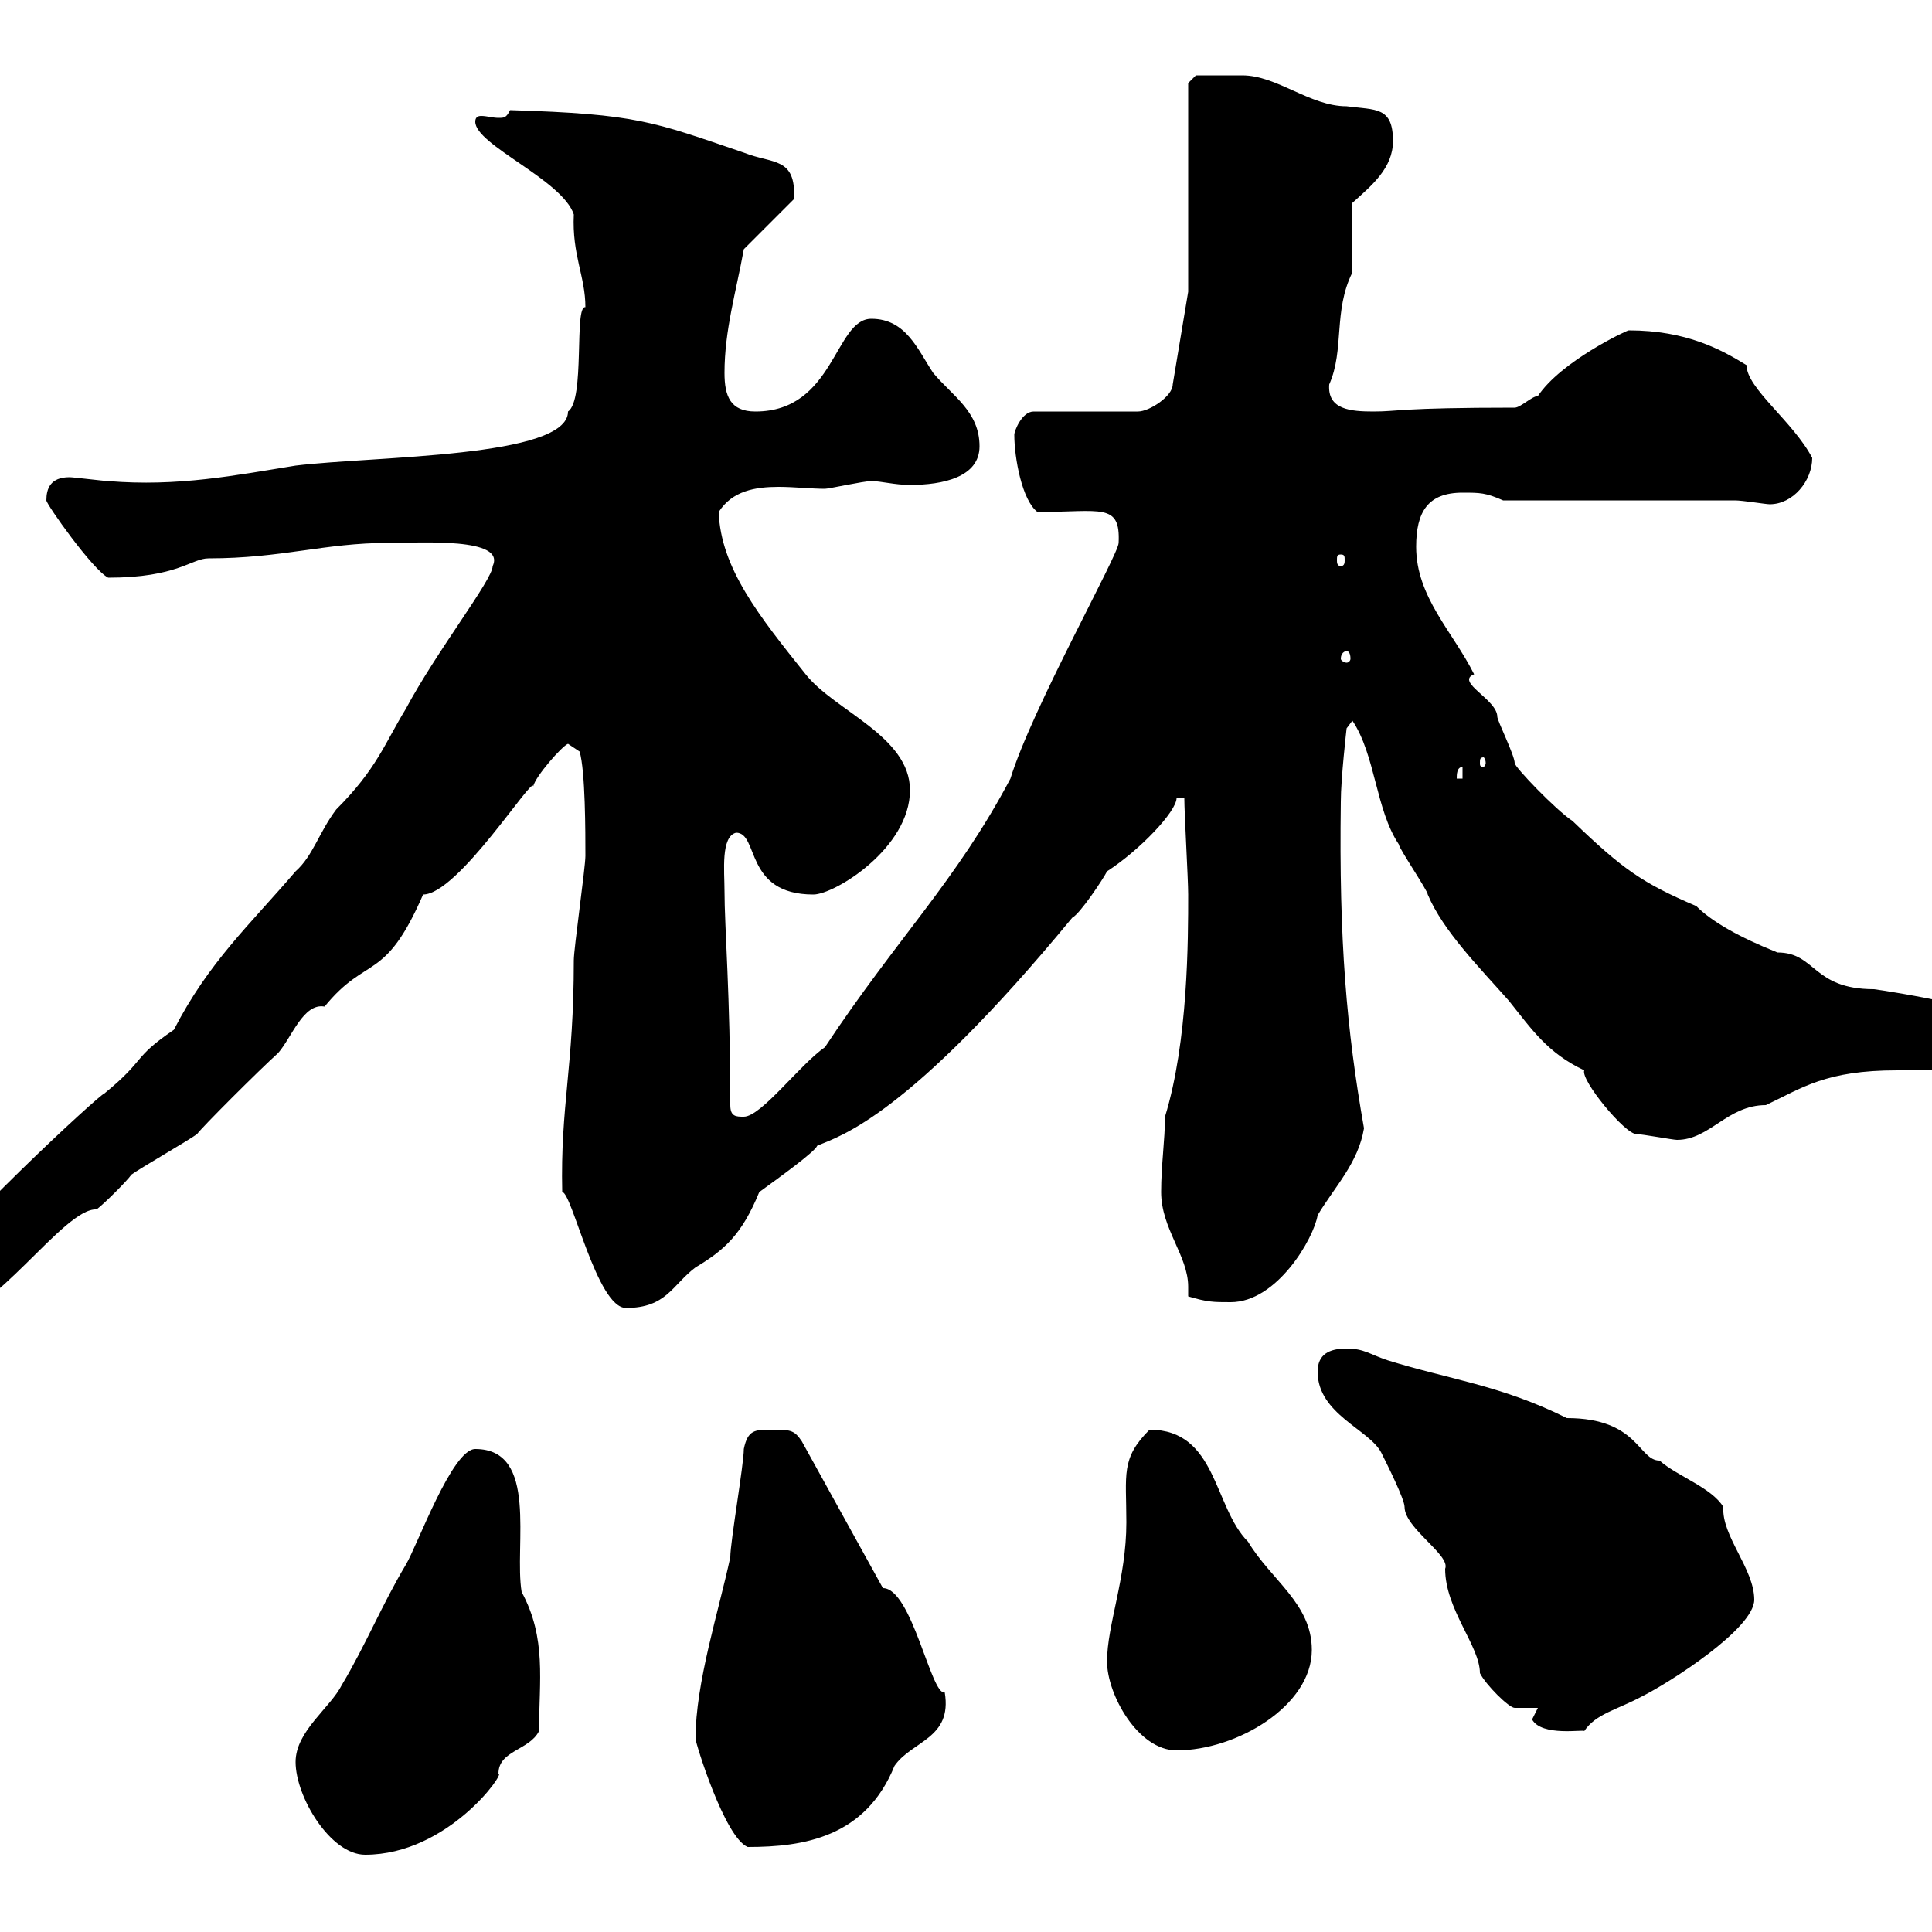 <svg xmlns="http://www.w3.org/2000/svg" xmlns:xlink="http://www.w3.org/1999/xlink" width="300" height="300"><path d="M45.90 273.60C45.90 279 51.30 288 56.70 288C69.60 288 78.60 275.10 77.40 275.40C77.40 271.80 82.20 271.80 83.70 268.80C83.70 261 84.90 254.40 81 247.20C79.80 240 83.70 225 73.80 225C70.20 225 64.80 240 63 243C59.40 249 56.70 255.60 53.10 261.60C51.30 265.20 45.90 268.80 45.90 273.60ZM108 270C108 270.60 112.50 285.30 116.10 286.80C124.80 286.80 134.40 285.30 138.90 274.20C141.60 270.30 147.90 270 146.70 262.80C144.60 263.40 141.60 246.60 137.10 246.60L124.50 223.80C123.30 222 122.70 222 119.70 222C117.30 222 116.10 222 115.50 225C115.50 227.40 113.40 239.40 113.40 241.80C111.60 250.20 108 261.30 108 270ZM171.90 258C171.90 263.10 176.70 271.80 182.70 271.80C192 271.80 203.70 264.90 203.70 256.20C203.70 249 197.40 245.40 193.80 239.40C188.40 234 189 222 178.50 222C174 226.50 174.90 228.90 174.90 236.40C174.90 245.10 171.90 252.30 171.90 258ZM238.80 265.20C238.80 265.20 237.90 267 237.90 267C239.40 269.70 246 268.50 246 268.80C247.80 266.10 251.10 265.50 255 263.40C259.20 261.30 272.40 252.90 272.40 248.40C272.40 243.60 267.30 238.50 267.60 234C265.80 231 260.40 229.20 257.70 226.80C254.40 226.80 254.40 220.20 243.30 220.20C233.10 215.10 225 214.20 215.40 211.20C212.70 210.30 211.80 209.40 209.10 209.40C206.40 209.40 204.60 210.30 204.60 213C204.60 219.60 212.70 222 214.50 225.60C215.40 227.40 218.10 232.80 218.10 234C218.10 237.30 225.30 241.50 224.40 243.60C224.40 249.90 229.80 255.60 229.80 259.80C230.70 261.60 234.30 265.20 235.20 265.20ZM-13.80 200.40C-13.80 203.10-10.80 204.90-9 204.90C-1.20 204.90 9.90 187.50 15 187.80C16.20 186.90 19.80 183.30 20.40 182.40C21.60 181.50 29.40 177 30.60 176.10C31.20 175.20 40.20 166.20 43.20 163.50C45.30 161.10 47.10 155.70 50.40 156.30C57 148.20 59.70 152.70 65.70 138.90C71.10 138.90 82.80 120.30 82.80 122.10C83.10 120.60 87.30 115.80 88.20 115.50L90 116.70C90.90 119.70 90.90 129.30 90.90 132.90C90.90 134.70 89.10 147.30 89.10 149.10C89.10 165.90 87 171.60 87.30 185.10C88.80 185.10 92.70 203.10 97.20 203.10C103.50 203.10 104.40 199.50 108 196.80C112.50 194.10 115.20 191.70 117.90 185.10C121.20 182.70 126.60 178.80 126.90 177.90C130.50 176.40 141 173.40 166.50 142.50C167.70 141.90 171.30 136.50 171.90 135.30C177 132 182.70 126 182.70 123.90L183.90 123.90C183.90 126.30 184.50 136.50 184.50 138.90C184.50 145.80 184.50 161.70 180.90 173.40C180.90 177 180.30 180.90 180.30 185.10C180.30 190.80 184.50 195 184.50 199.80C184.50 200.10 184.50 200.70 184.50 201.30C187.50 202.20 188.40 202.20 191.10 202.20C198.30 202.20 204 192.30 204.60 188.70C207.30 184.20 210.90 180.60 211.80 175.20C209.10 159.90 207.90 146.10 208.20 124.50C208.20 120.90 209.10 113.10 209.10 113.10L210 111.90C213.60 117.30 213.60 125.70 217.20 131.10C217.20 131.70 221.70 138.30 221.70 138.90C224.10 144.60 229.80 150.30 234.30 155.40C237.90 159.90 240.30 163.50 246 166.20C245.40 167.70 252.30 176.10 254.10 176.10C255 176.10 259.80 177 260.40 177C265.50 177 268.20 171.60 274.20 171.60C279.90 168.90 283.50 166.20 294.60 166.20C300.90 166.20 313.80 166.20 313.80 159.90C313.80 157.20 293.40 153.90 291 153.60C281.40 153.60 282 147.90 276 147.90C270 145.50 265.80 143.10 263.40 140.70C255 137.10 252 135 244.20 127.50C241.50 125.70 235.20 119.10 235.20 118.50C235.20 117.30 232.50 111.90 232.50 111.30C232.50 108.60 225.90 105.90 228.90 104.70C225.60 98.10 219.90 92.70 219.90 84.90C219.90 79.50 221.70 76.50 227.10 76.50C229.80 76.50 230.70 76.50 233.40 77.70L269.40 77.70C270.60 77.70 274.20 78.30 274.80 78.30C278.40 78.30 281.40 74.70 281.40 71.10C278.40 65.40 271.20 60.30 271.20 56.70C267.30 54.30 261.90 51.30 252.90 51.30C252.60 51.30 242.40 56.10 238.80 61.50C237.90 61.50 236.10 63.30 235.20 63.30C217.20 63.30 217.20 63.90 213.30 63.90C209.70 63.90 206.10 63.60 206.40 59.70C208.80 54.30 207 48.30 210 42.30L210 31.50C213 28.80 216.30 26.10 216.30 21.90C216.30 16.50 213.60 17.10 209.10 16.50C203.40 16.50 198.30 11.70 192.90 11.70C191.10 11.70 187.80 11.70 185.70 11.70L184.50 12.90L184.50 45.30L182.10 59.70C182.10 61.50 178.50 63.90 176.70 63.90L160.50 63.90C158.70 63.90 157.50 66.90 157.50 67.50C157.50 71.10 158.70 77.70 161.10 79.50C171 79.50 174 78 173.70 84.30C173.70 86.10 160.20 110.10 156.90 120.90C148.50 136.80 139.20 145.80 128.10 162.60C124.20 165.30 118.20 173.40 115.50 173.40C114.30 173.40 113.40 173.40 113.40 171.60C113.40 154.50 112.50 144 112.50 138.30C112.50 135.30 111.90 129.90 114.30 129.30C117.90 129.30 115.50 138.90 126.30 138.90C129.60 138.90 141.30 131.70 141.30 122.70C141.30 114.30 129.60 110.40 125.10 104.70C117.90 95.70 111.90 88.20 111.60 79.50C113.70 76.20 117.30 75.60 120.90 75.60C123.30 75.60 126 75.90 128.10 75.90C128.70 75.90 134.10 74.70 135.30 74.70C136.80 74.70 138.90 75.30 141.30 75.30C146.40 75.30 152.10 74.10 152.10 69.30C152.10 63.90 147.90 61.50 144.90 57.90C142.50 54.30 140.70 49.50 135.30 49.50C129.60 49.50 129.60 63.90 117.30 63.90C113.40 63.90 112.50 61.50 112.50 57.90C112.50 51.30 114.30 45.30 115.50 38.70L123.30 30.90C123.60 24.30 120 25.50 115.50 23.70C101.40 18.90 99 17.70 79.20 17.10C78.60 18.30 78.30 18.30 77.40 18.30C76.50 18.30 75.60 18 74.70 18C74.10 18 73.80 18.30 73.80 18.90C73.80 22.50 87.30 27.90 89.10 33.30C88.80 39.60 90.90 42.90 90.90 47.70C89.10 47.40 90.90 62.10 88.20 63.90C88.20 71.10 58.20 70.80 45.90 72.30C36.60 73.80 27.60 75.60 16.80 74.70C16.20 74.70 11.40 74.10 10.80 74.10C7.80 74.10 7.20 75.90 7.20 77.70C7.20 78.30 14.40 88.50 16.80 89.70C27.60 89.70 29.70 86.70 32.40 86.70C43.80 86.70 50.40 84.30 60.30 84.30C65.40 84.30 78.60 83.40 76.50 87.90C76.50 90 67.80 101.10 63 110.10C59.70 115.50 58.50 119.40 52.20 125.70C49.50 129.30 48.60 132.90 45.90 135.30C38.70 143.70 32.40 149.40 27 159.90C20.40 164.40 22.80 164.40 16.20 169.80C15.60 169.80-8.10 191.70-13.80 200.40ZM227.10 119.10L227.10 120.90L226.20 120.90C226.20 120.30 226.20 119.10 227.10 119.10ZM230.70 118.50C230.70 118.80 230.40 119.10 230.40 119.10C229.80 119.10 229.80 118.80 229.80 118.50C229.80 117.90 229.80 117.60 230.40 117.60C230.40 117.60 230.70 117.90 230.70 118.50ZM209.10 101.10C209.40 101.10 209.70 101.40 209.70 102.30C209.70 102.60 209.40 102.90 209.10 102.90C208.80 102.90 208.20 102.60 208.20 102.30C208.20 101.40 208.80 101.10 209.10 101.10ZM208.20 86.10C208.80 86.10 208.80 86.40 208.80 87C208.80 87.30 208.80 87.90 208.20 87.90C207.60 87.90 207.60 87.30 207.60 87C207.60 86.40 207.60 86.10 208.20 86.10Z"/></svg>